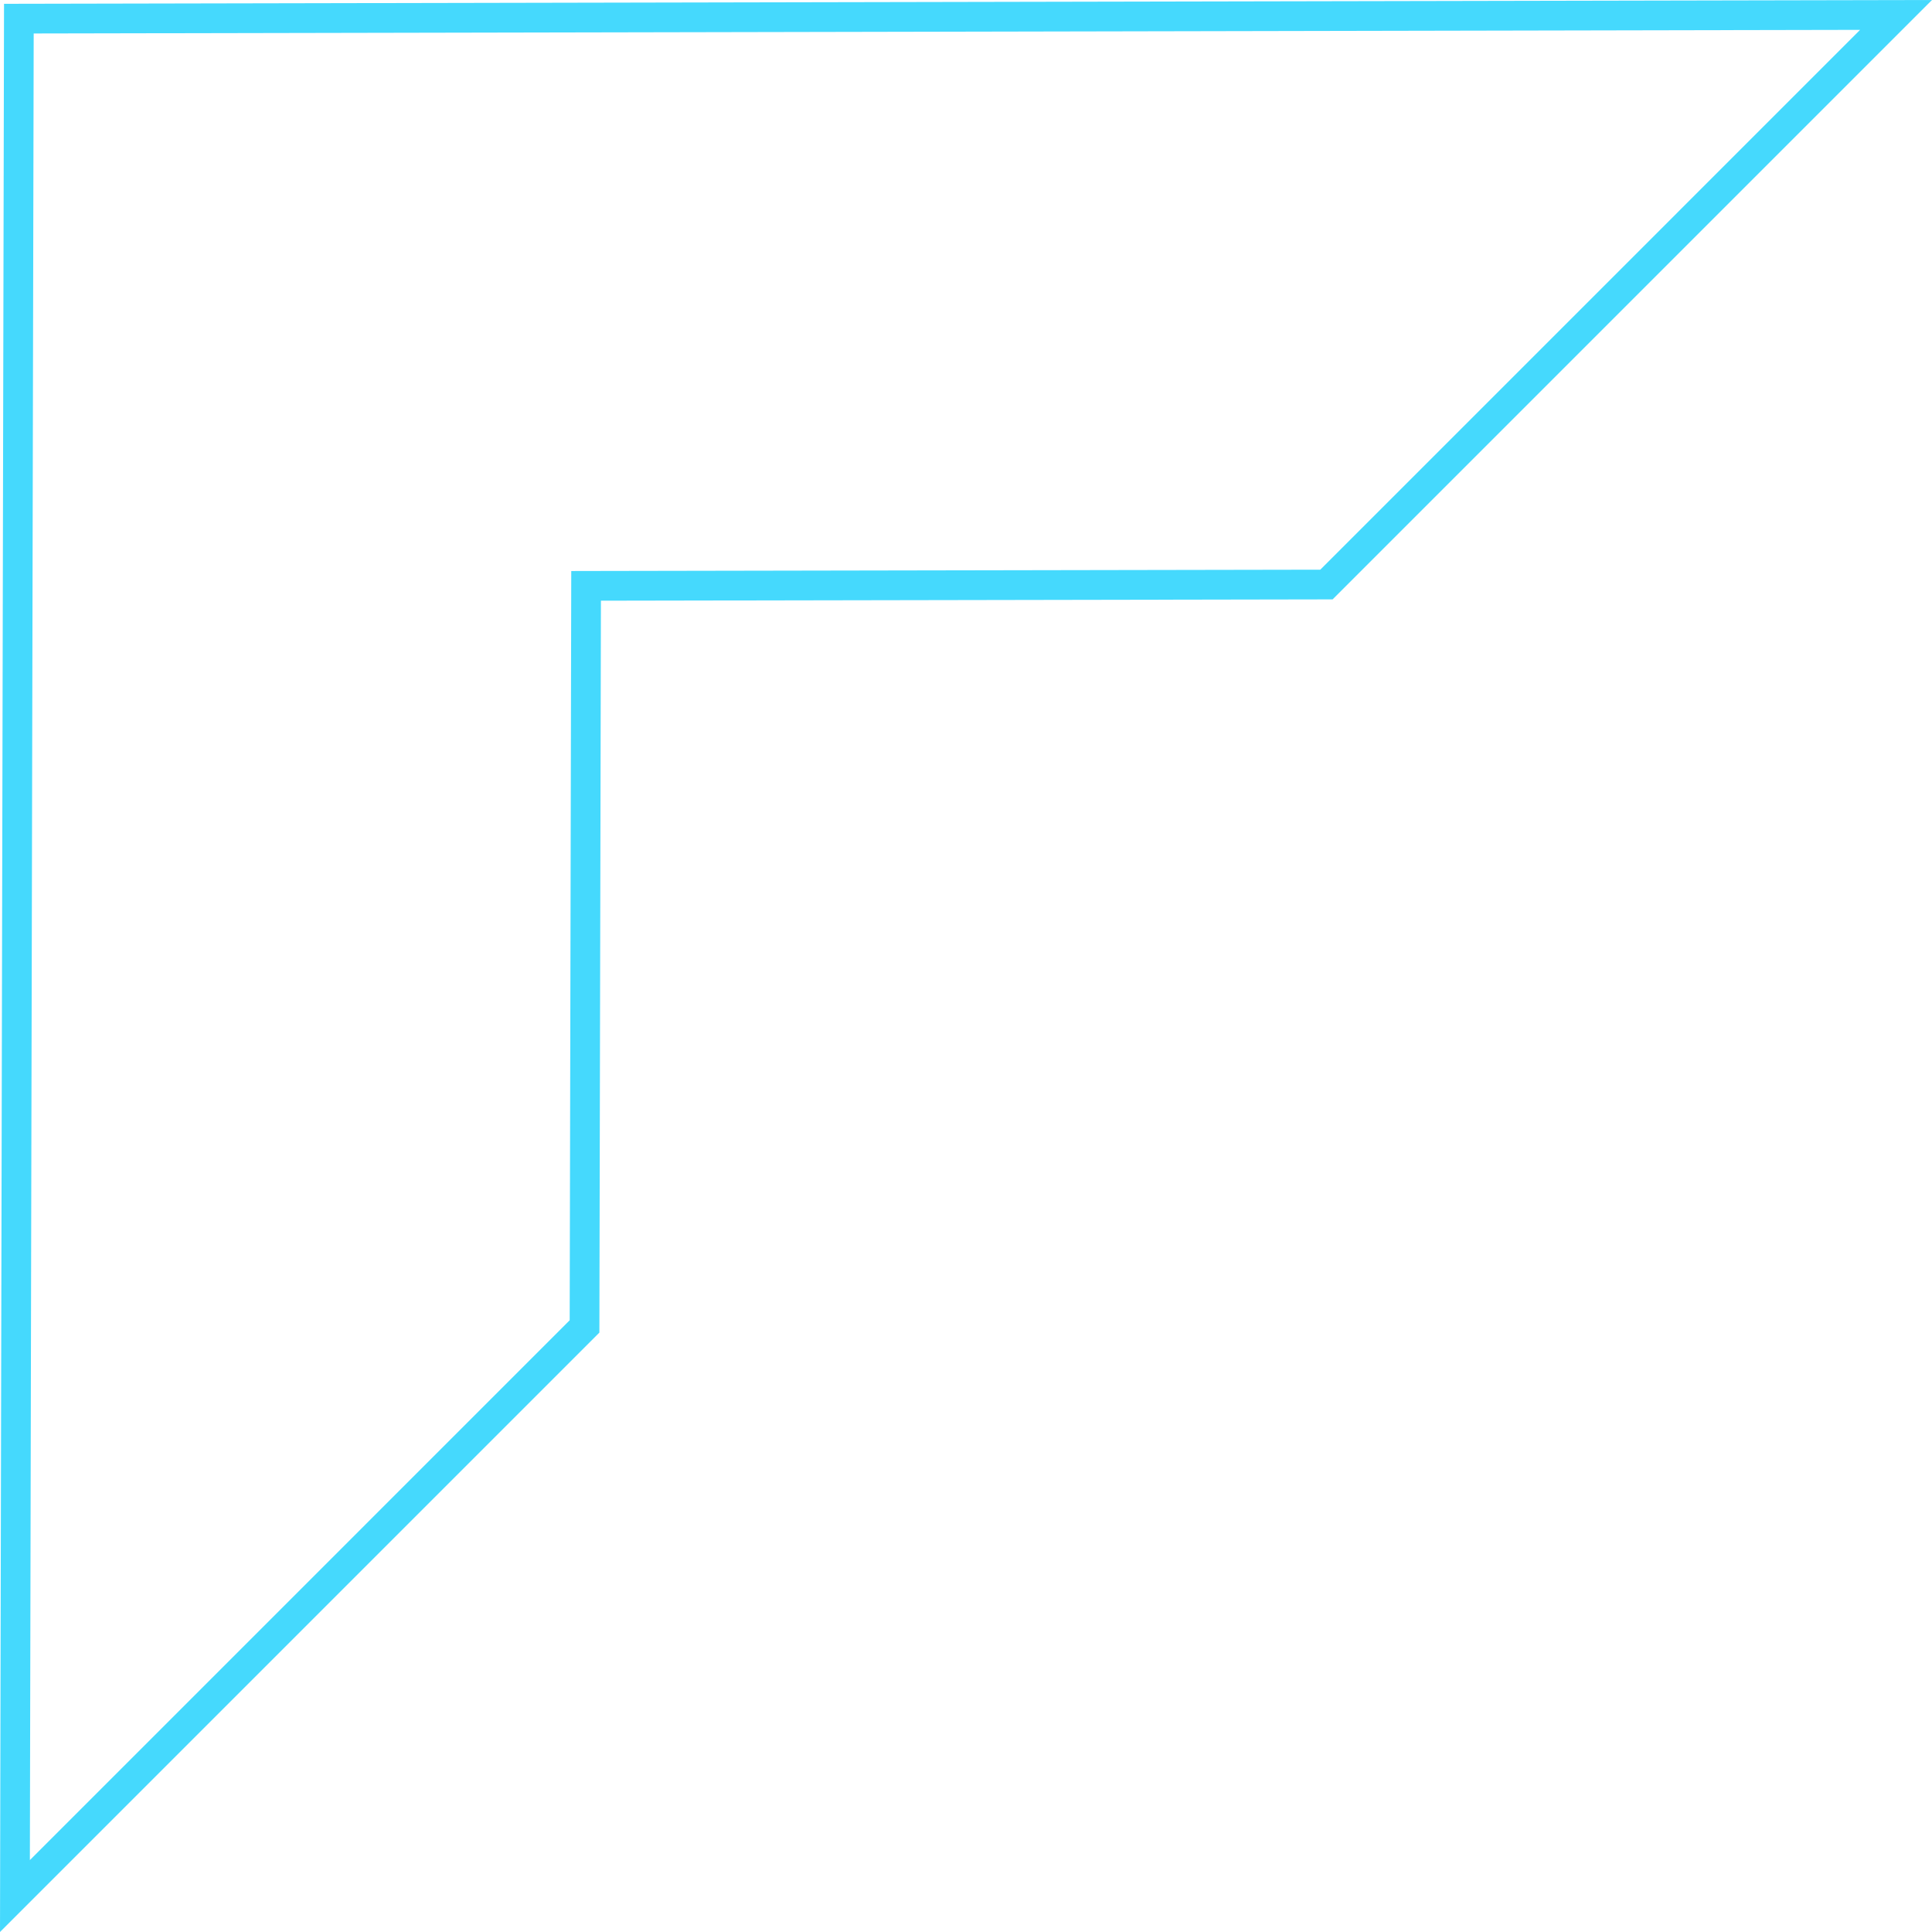 <svg width="195" height="195" viewBox="0 0 195 195" fill="none" xmlns="http://www.w3.org/2000/svg">
<path d="M1.904 1.882L191.371 1.507L133.881 58.998L60.649 59.129L59.155 59.132L59.152 60.626L58.998 133.88L1.508 191.371L1.904 1.882Z" stroke="#45D9FD" stroke-width="3"/>
</svg>
